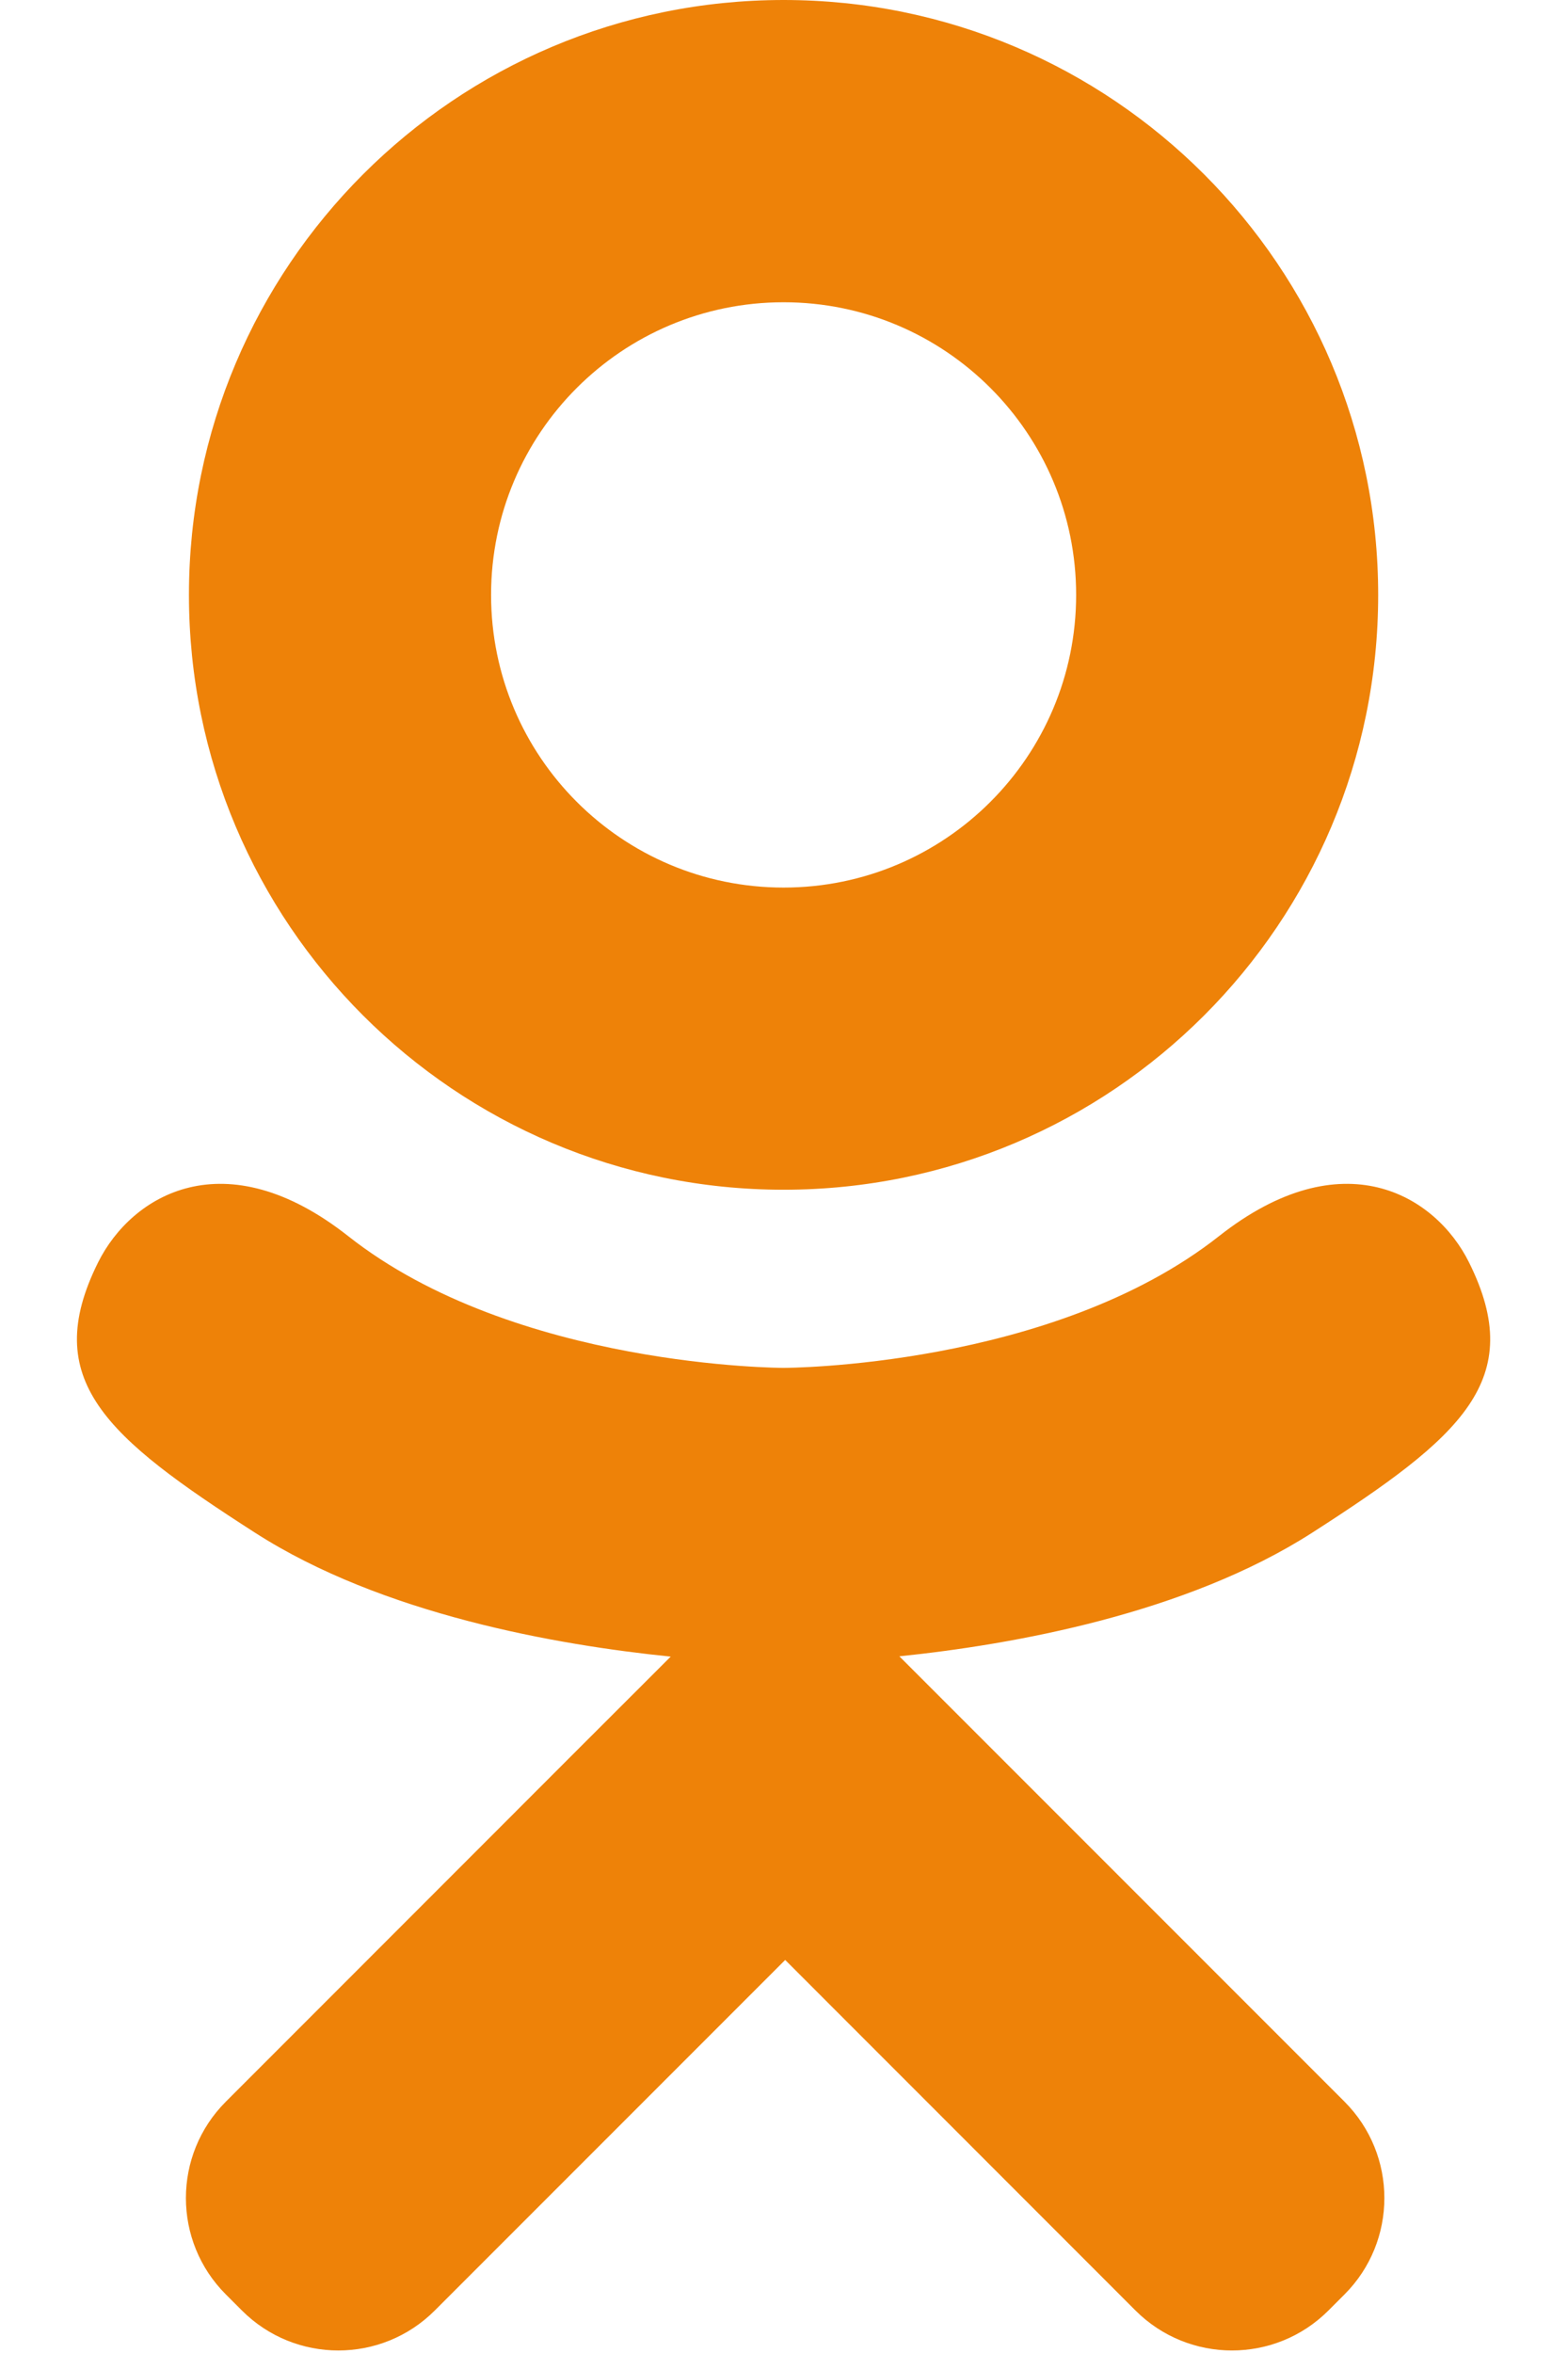<svg width="16" height="24" viewBox="0 0 16 24" fill="none" xmlns="http://www.w3.org/2000/svg">
<path d="M14.99 12.876C14.648 12.188 13.699 11.615 12.438 12.609C10.733 13.952 7.996 13.952 7.996 13.952C7.996 13.952 5.258 13.952 3.554 12.609C2.293 11.615 1.344 12.188 1.001 12.876C0.404 14.076 1.079 14.655 2.602 15.633C3.902 16.468 5.689 16.78 6.844 16.897L5.88 17.86C4.523 19.217 3.213 20.527 2.305 21.436C1.761 21.979 1.761 22.86 2.305 23.403L2.469 23.567C3.012 24.11 3.893 24.11 4.436 23.567L8.012 19.991C9.369 21.348 10.678 22.658 11.587 23.567C12.131 24.11 13.012 24.11 13.555 23.567L13.719 23.403C14.262 22.86 14.262 21.979 13.719 21.436L10.143 17.86L9.177 16.894C10.332 16.775 12.1 16.461 13.39 15.633C14.912 14.655 15.587 14.076 14.99 12.876ZM7.996 3.083C9.644 3.083 10.981 4.419 10.981 6.068C10.981 7.716 9.644 9.053 7.996 9.053C6.347 9.053 5.011 7.716 5.011 6.068C5.011 4.419 6.347 3.083 7.996 3.083ZM7.996 12.135C11.347 12.135 14.063 9.419 14.063 6.068C14.063 2.717 11.347 -1.14441e-05 7.996 -1.14441e-05C4.645 -1.14441e-05 1.928 2.717 1.928 6.068C1.928 9.419 4.645 12.135 7.996 12.135Z" fill="#EE8208"/>
</svg>
